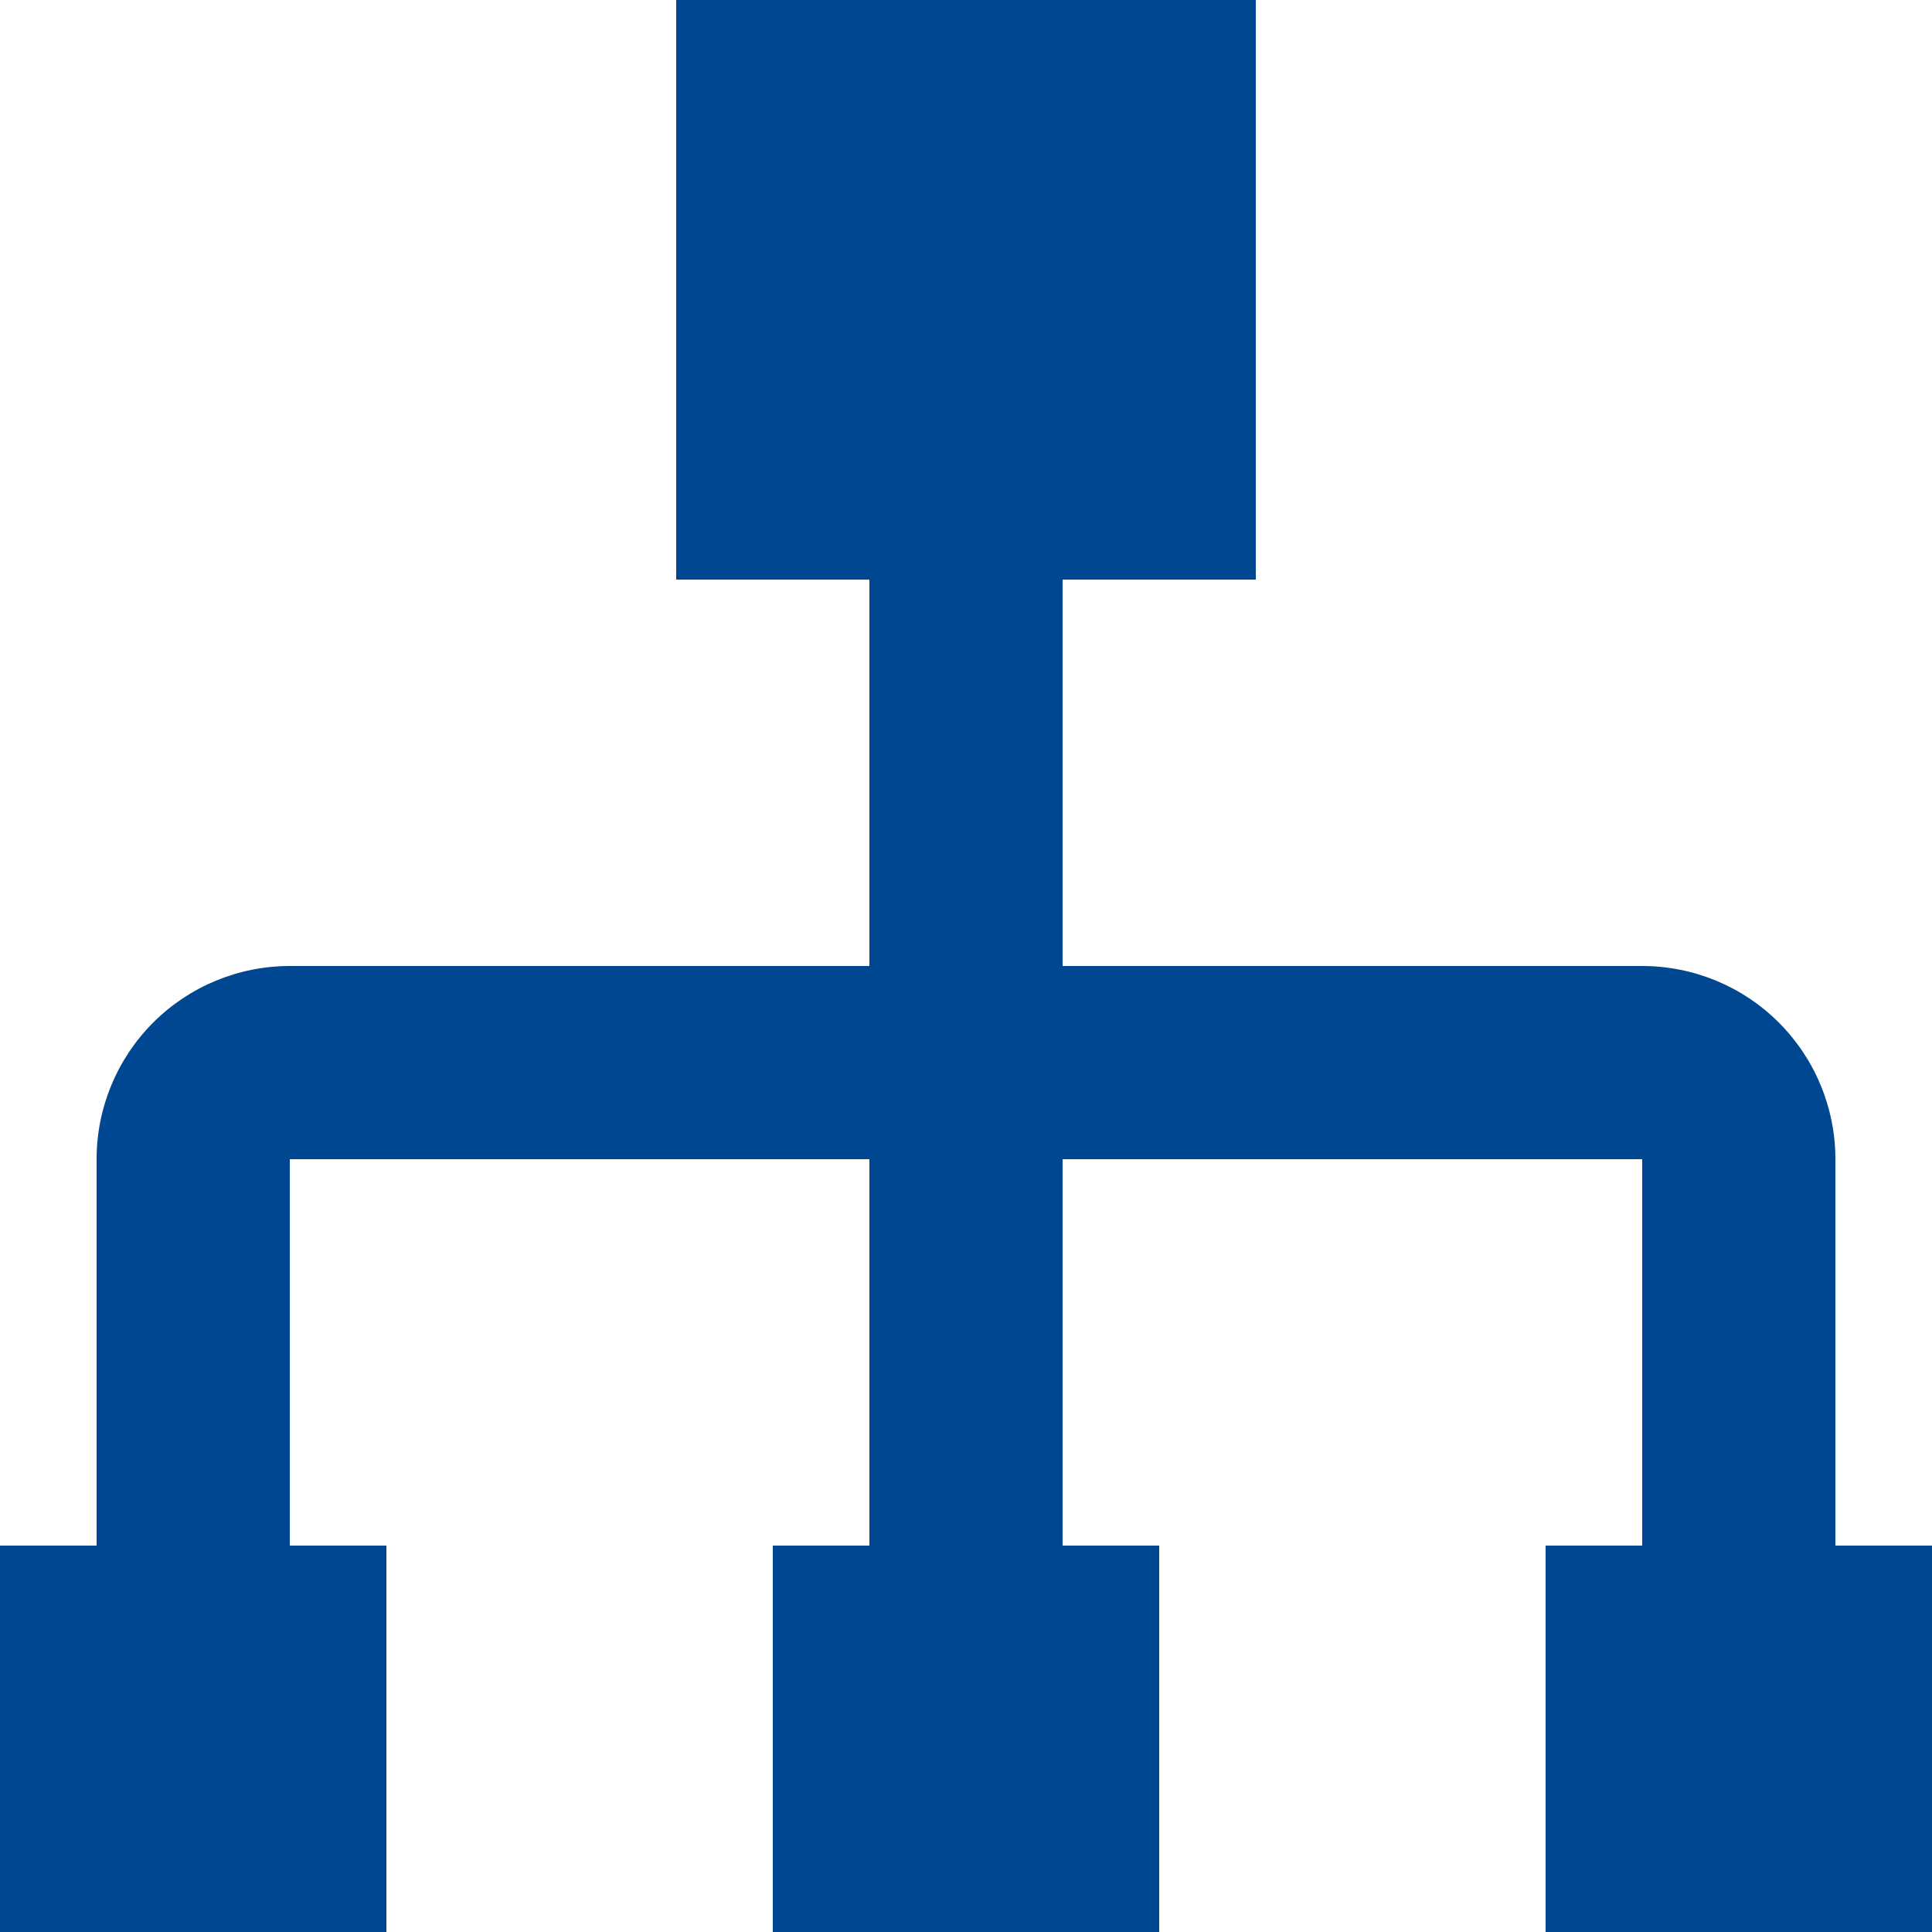 <svg width="36" height="36" viewBox="0 0 36 36" fill="none" xmlns="http://www.w3.org/2000/svg">
<g clip-path="url(#clip0_4345_37)">
<path d="M30.6 21.6H19.8V28.8H21.6V36H14.4V28.8H16.2V21.6H5.4V28.8H7.2V36H0V28.8H1.8V21.6C1.8 20.645 2.179 19.73 2.854 19.054C3.53 18.379 4.445 18 5.4 18H16.2V10.8H12.6V0H23.4V10.8H19.8V18H30.6C31.555 18 32.471 18.379 33.146 19.054C33.821 19.73 34.2 20.645 34.2 21.6V28.8H36V36H28.8V28.8H30.6V21.6Z" fill="#004792"/>
</g>
<defs>
<clipPath id="clip0_4345_37">
<rect width="36" height="36" fill="white"/>
</clipPath>
</defs>
</svg>

